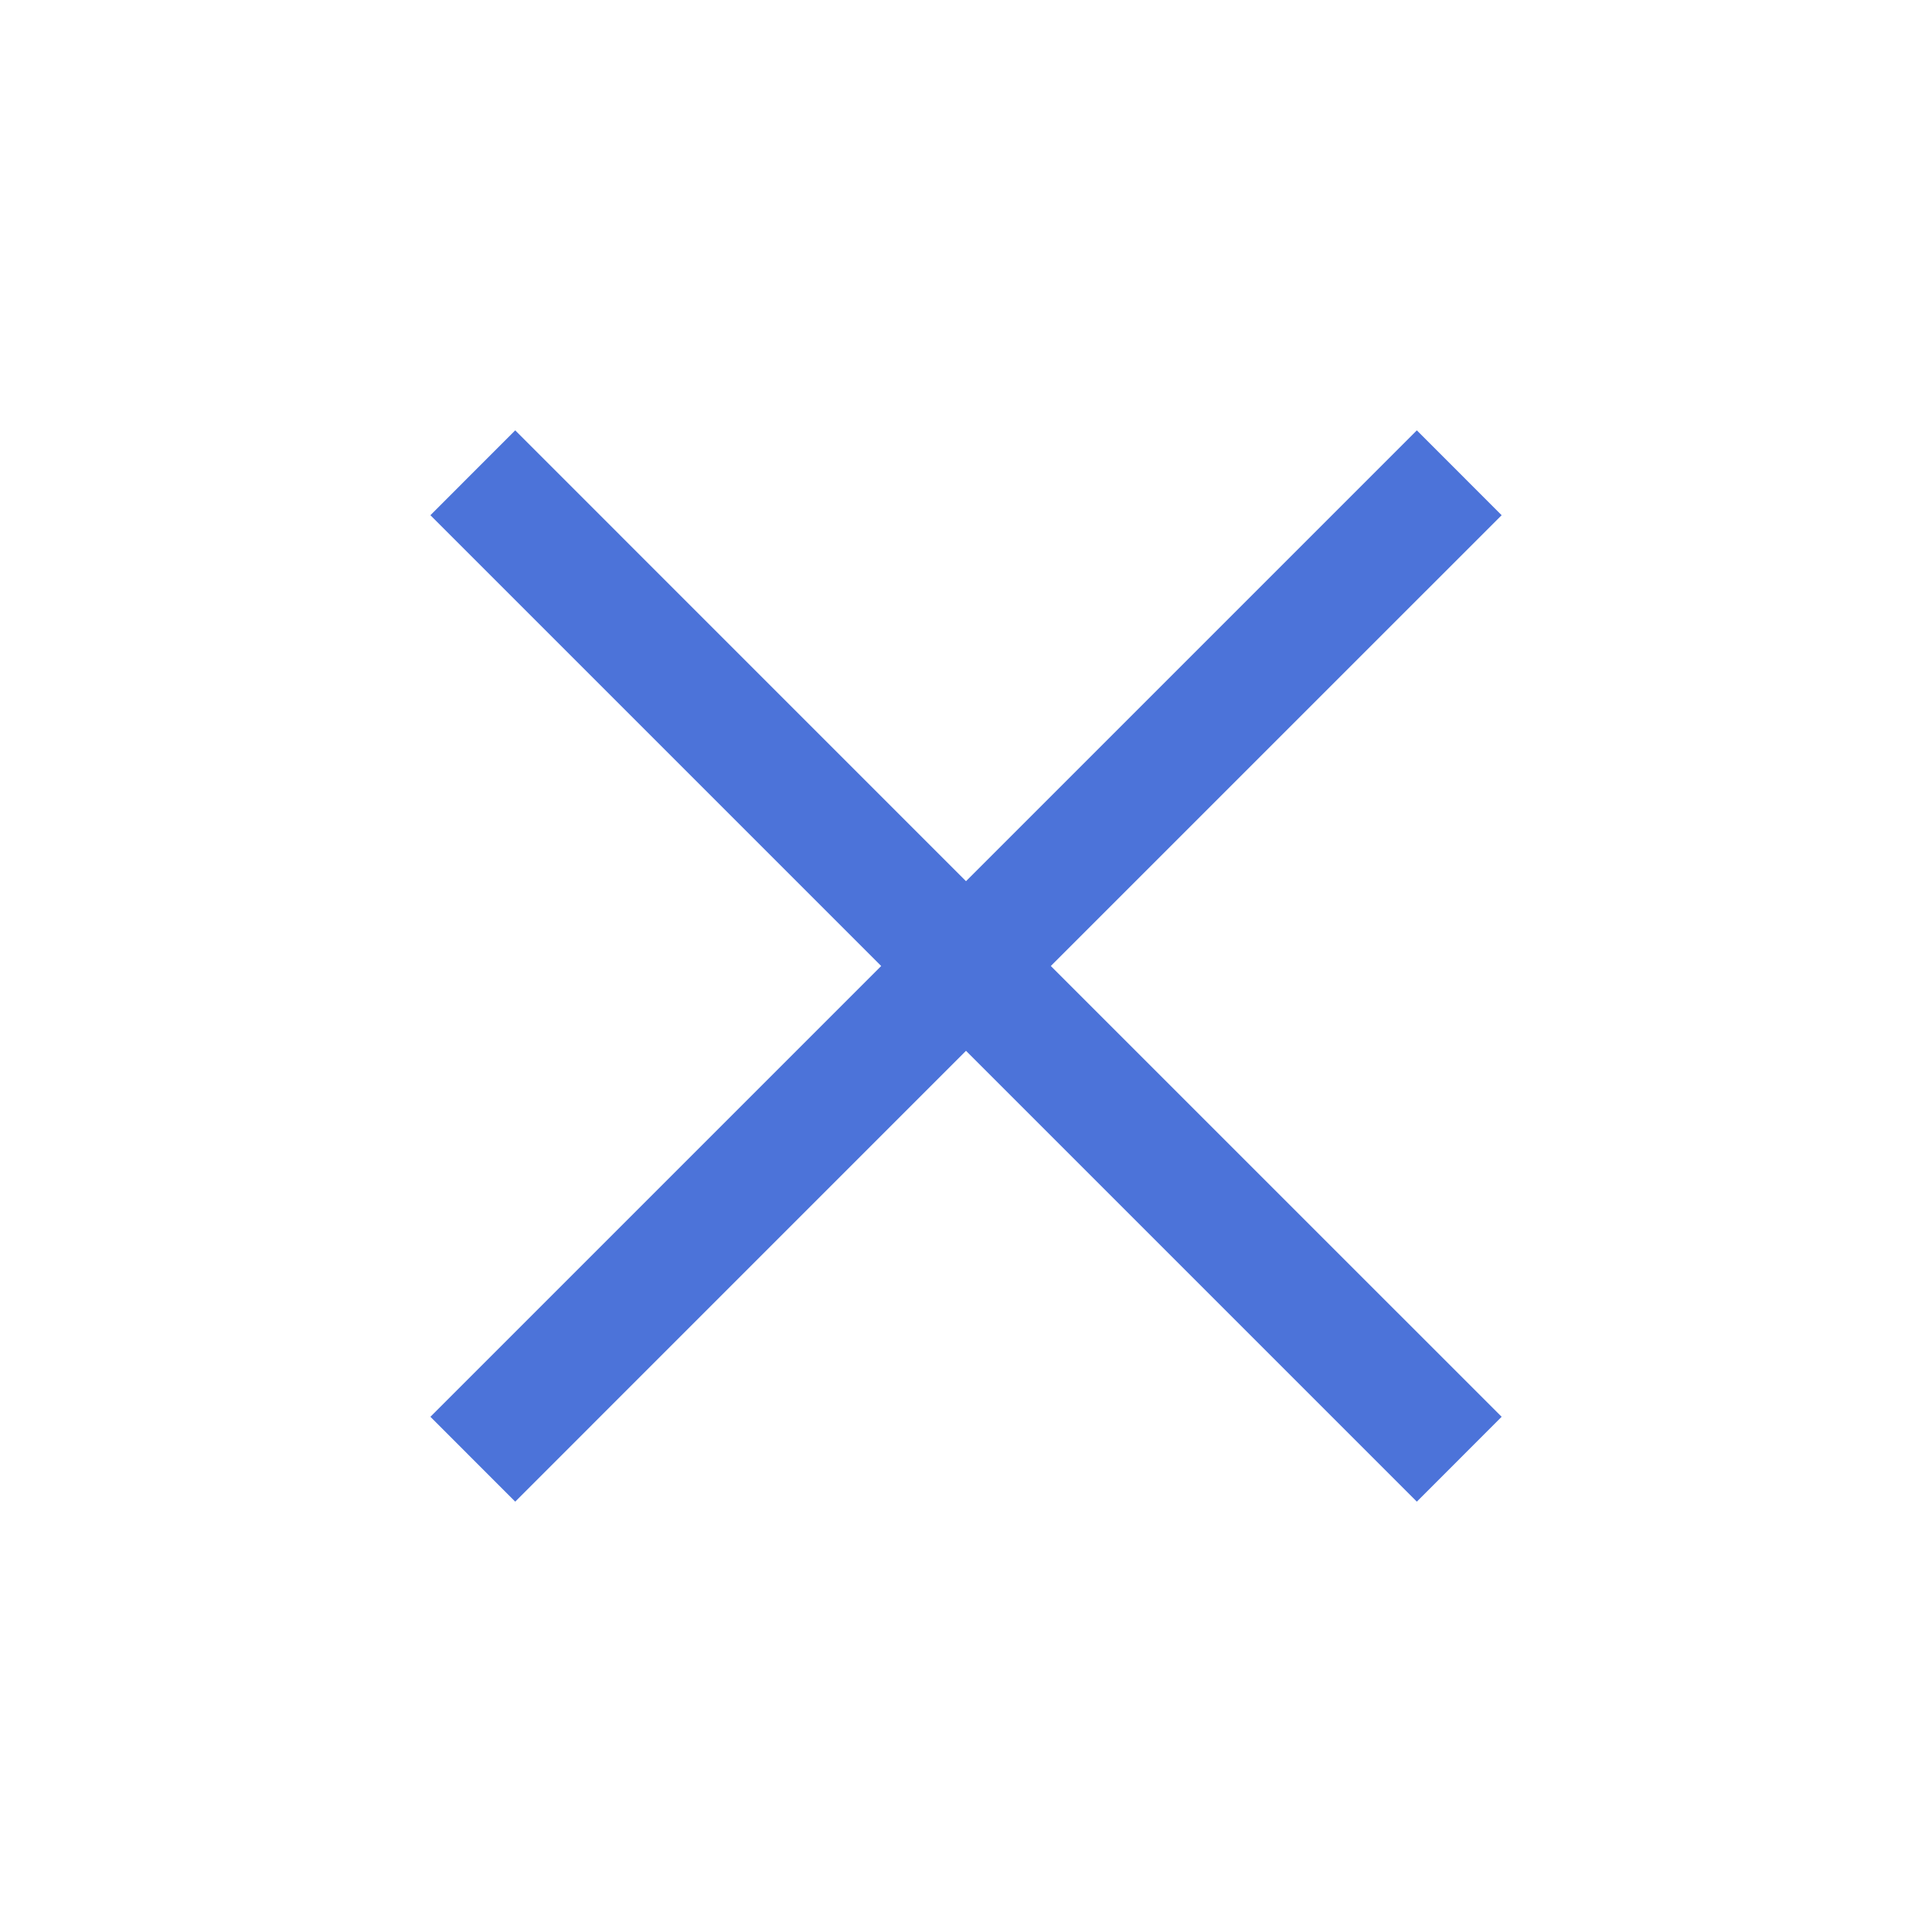 <svg xmlns="http://www.w3.org/2000/svg" width="40" height="40" viewBox="0 0 40 40" fill="none"><path d="M10.667 31.09L8.911 29.333L18.244 20L8.911 10.667L10.667 8.91L20 18.244L29.334 8.91L31.09 10.667L21.756 20L31.09 29.333L29.334 31.09L20 21.756L10.667 31.09Z" fill="#4C73D9"></path></svg>